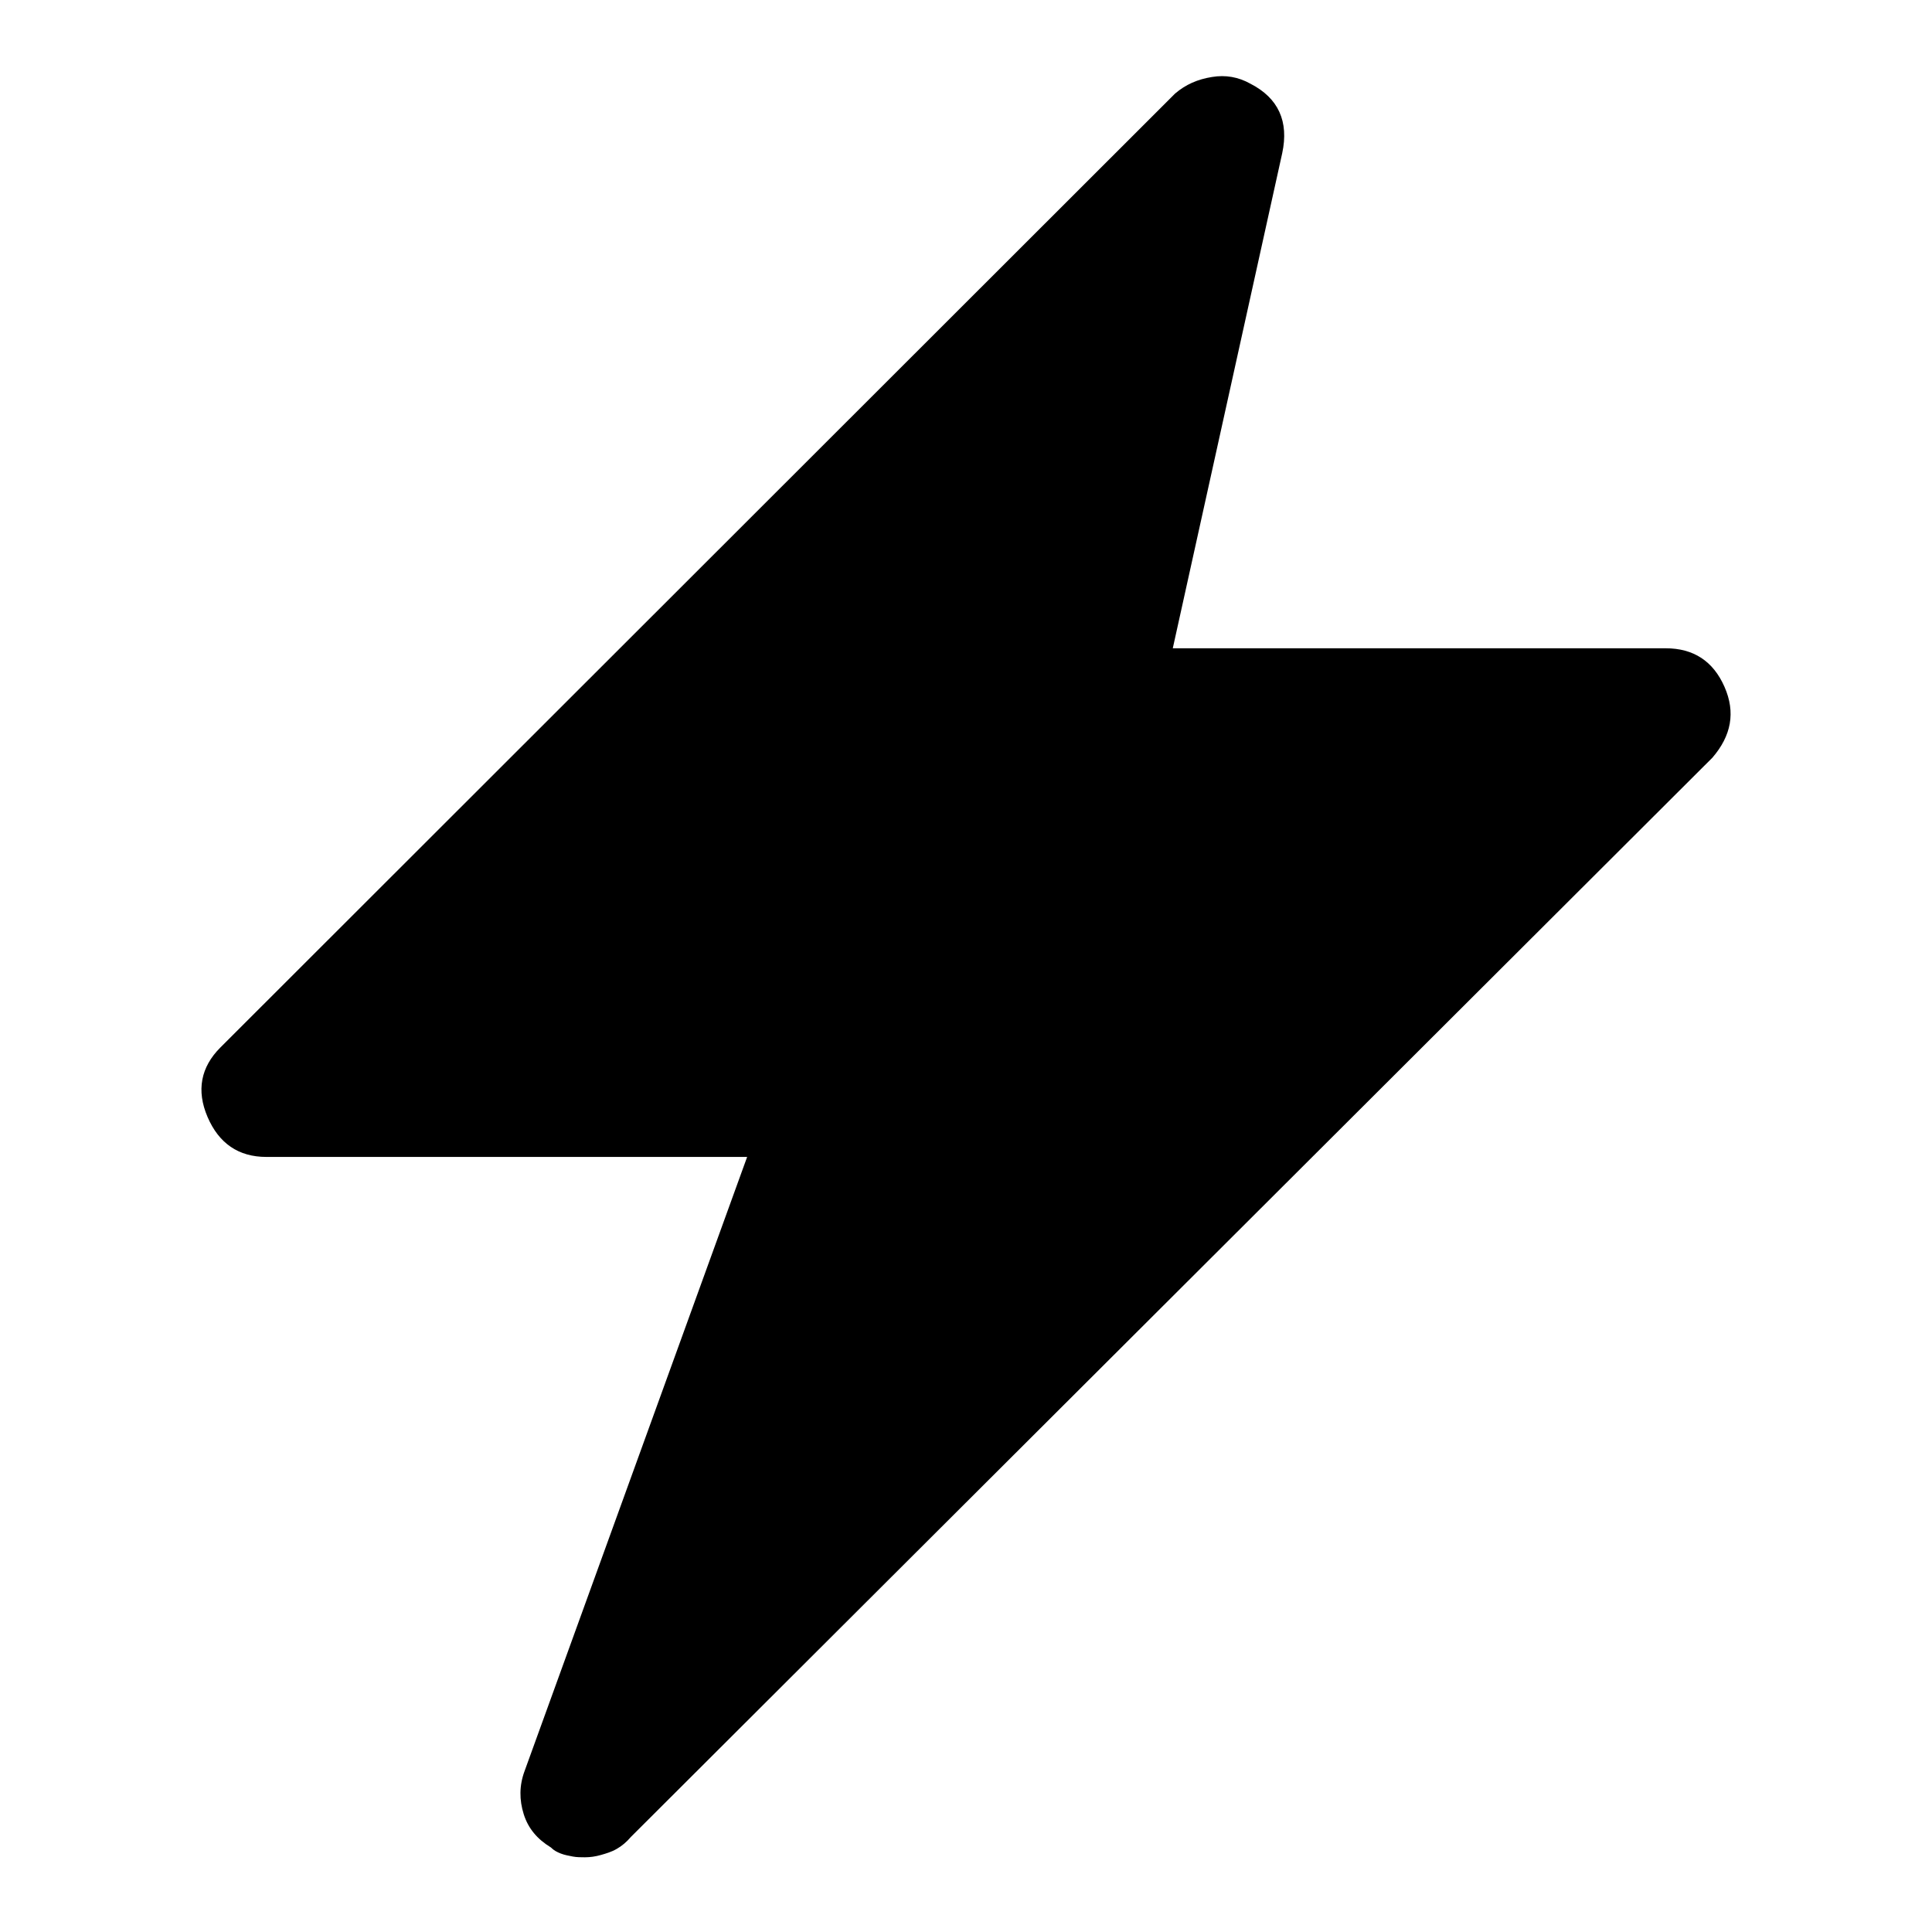 <?xml version="1.0" encoding="utf-8"?>
<!-- Svg Vector Icons : http://www.onlinewebfonts.com/icon -->
<!DOCTYPE svg PUBLIC "-//W3C//DTD SVG 1.1//EN" "http://www.w3.org/Graphics/SVG/1.1/DTD/svg11.dtd">
<svg version="1.1" xmlns="http://www.w3.org/2000/svg" xmlns:xlink="http://www.w3.org/1999/xlink" x="0px" y="0px" viewBox="0 0 256 256" enable-background="new 0 0 256 256" xml:space="preserve">
<g><g><path fill="#000000" d="M228.5,91c-1.5-3.4-4.1-5.1-7.8-5.1h-65.3l14.5-65.6c0.9-4.2-0.5-7.3-4.2-9.2c-1.6-0.9-3.3-1.2-5.1-0.9c-1.9,0.3-3.5,1-4.9,2.2L29.2,138.8c-2.6,2.6-3.2,5.7-1.7,9.2c1.5,3.5,4.1,5.3,7.8,5.3H99l-29.5,81.4c-0.7,1.9-0.7,3.8-0.1,5.7c0.6,1.9,1.8,3.3,3.6,4.4c0.4,0.4,0.8,0.6,1.3,0.8c0.5,0.2,1.1,0.3,1.6,0.4c0.5,0.1,1.1,0.1,1.6,0.1c0.7,0,1.4-0.1,2.1-0.3c0.7-0.2,1.4-0.4,2.1-0.8c0.7-0.4,1.3-0.9,1.9-1.6l143.3-143C229.4,97.5,230,94.4,228.5,91L228.5,91z"/></g></g>
</svg>